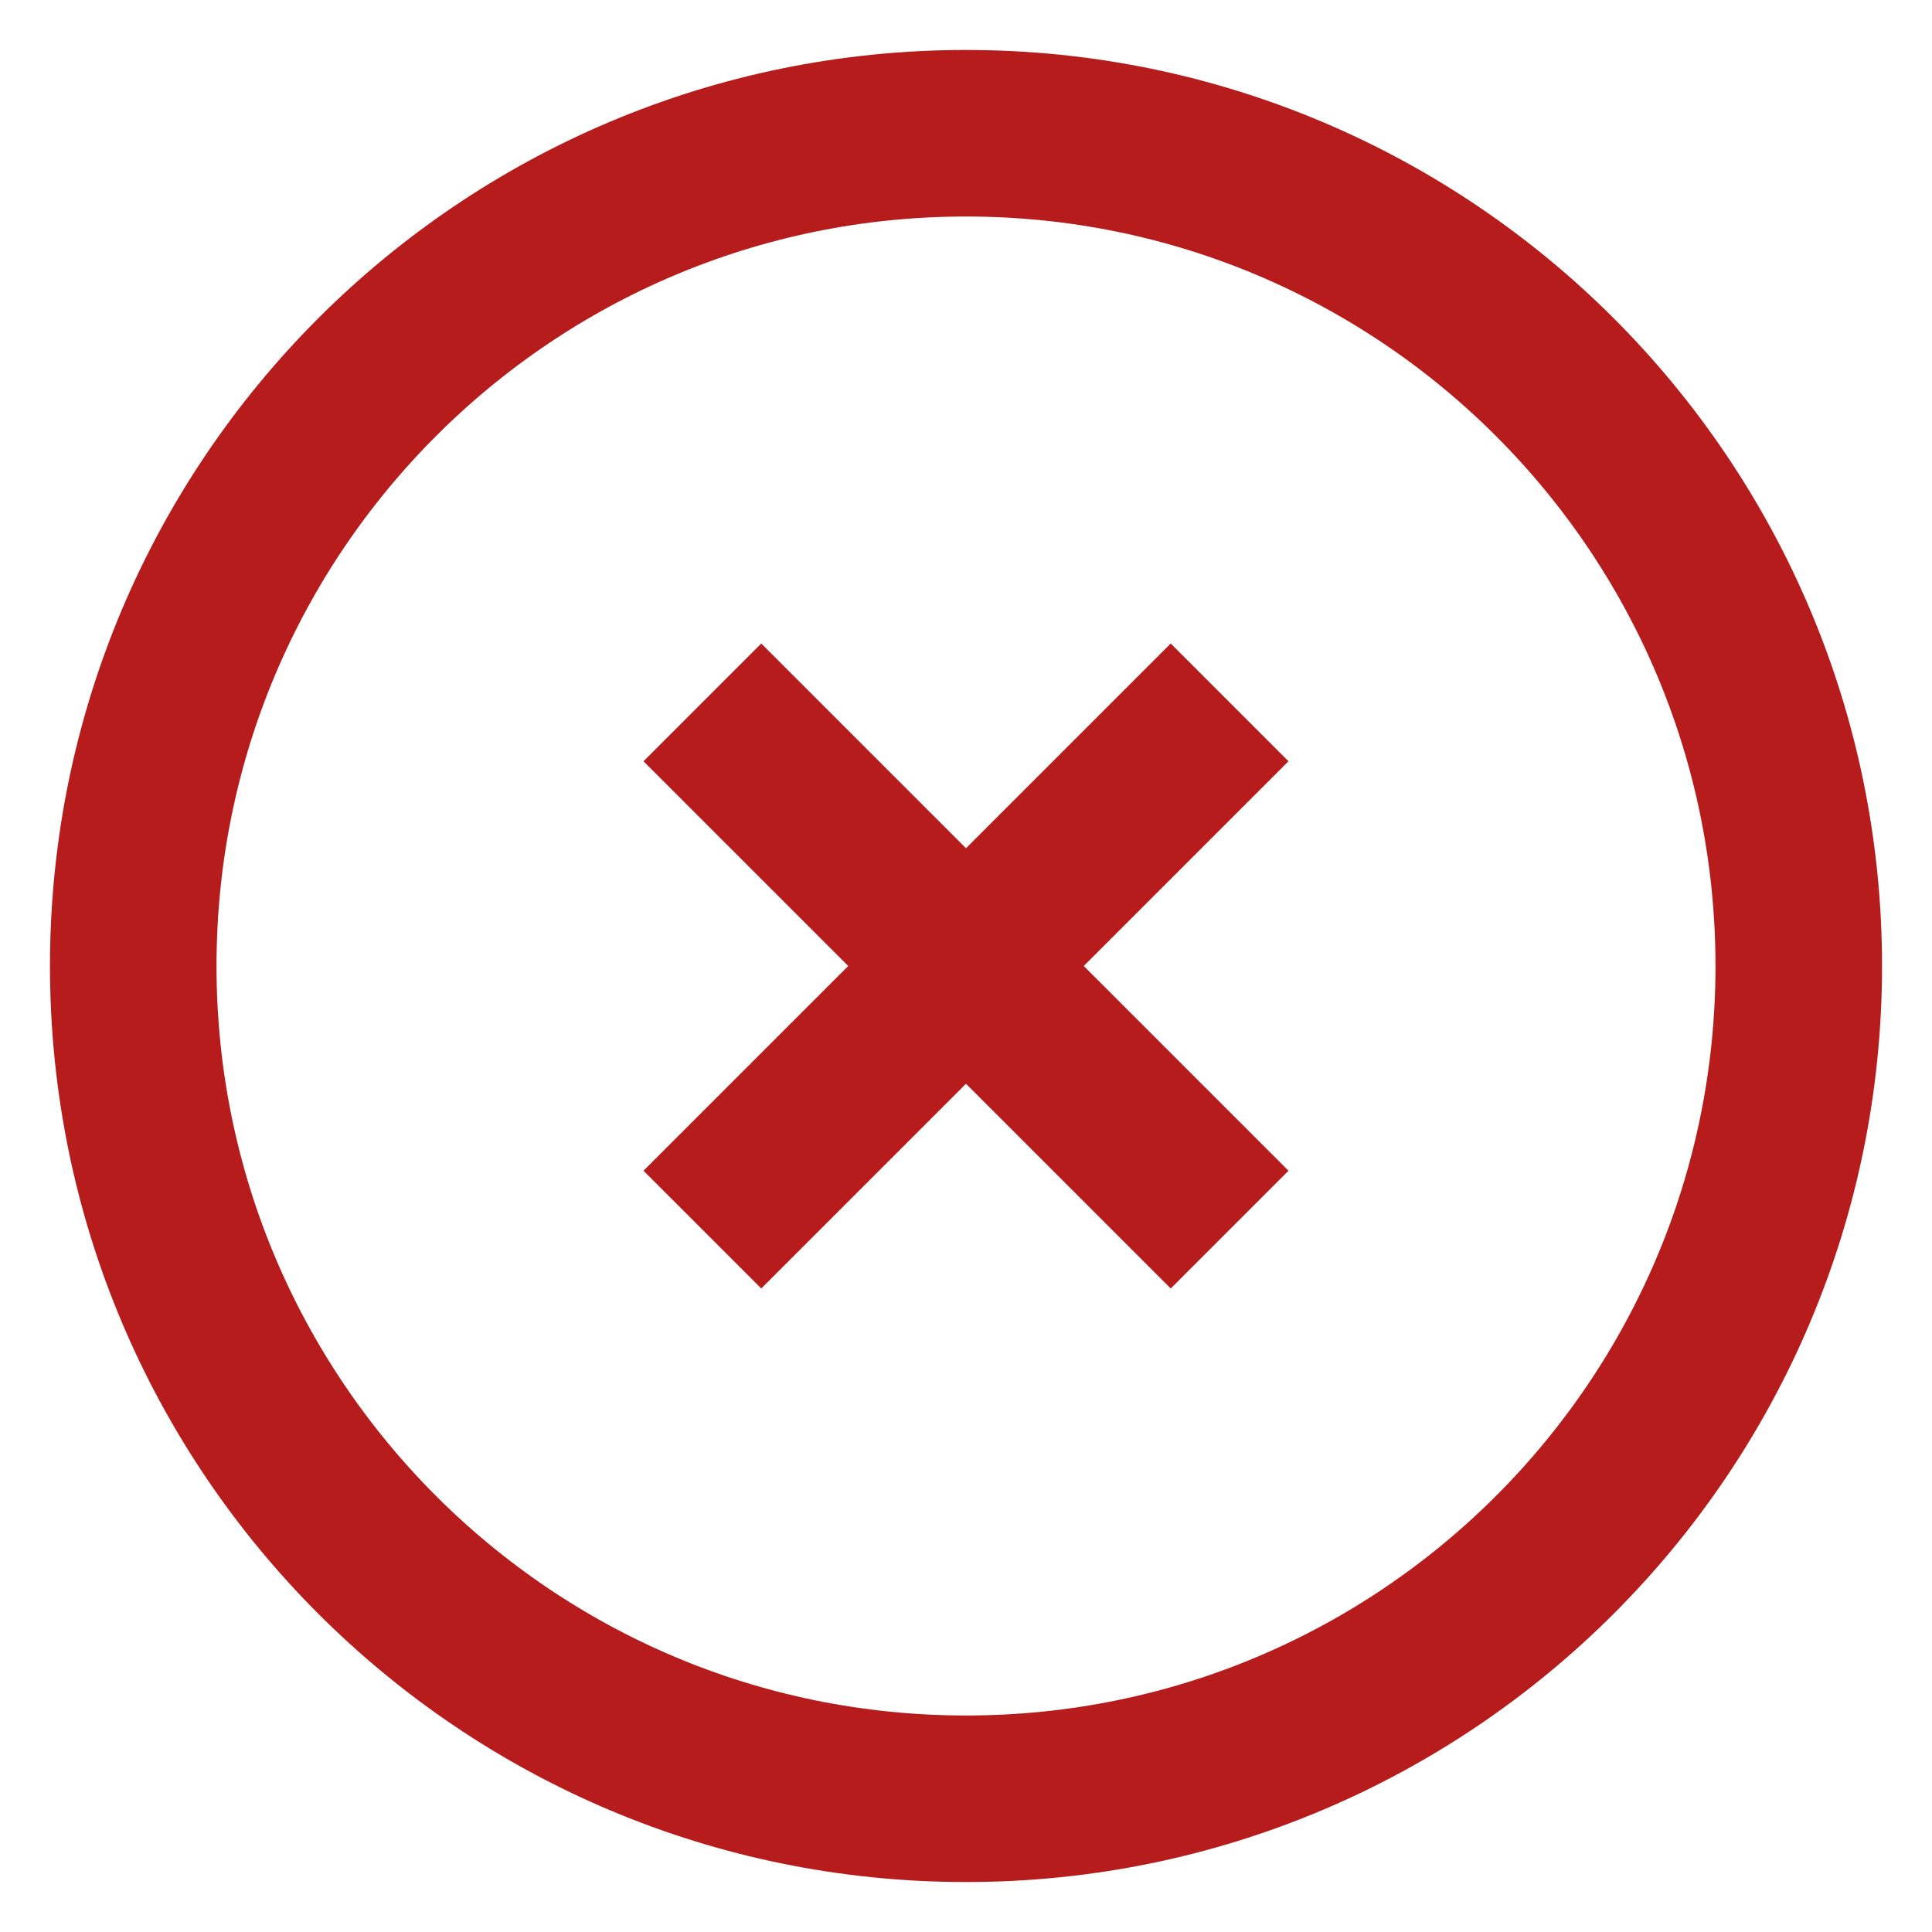 <svg width="29" height="29" viewBox="0 0 29 29" fill="none" xmlns="http://www.w3.org/2000/svg">
<path d="M18.457 10.543L10.543 18.457M18.457 18.457L10.543 10.543M14.5 27C7.596 27 2 21.403 2 14.5C2 7.596 7.597 2 14.5 2C21.404 2 27 7.597 27 14.5C27 21.404 21.403 27 14.5 27Z" stroke="#B71C1C" stroke-width="2.5" stroke-miterlimit="10"/>
</svg>
